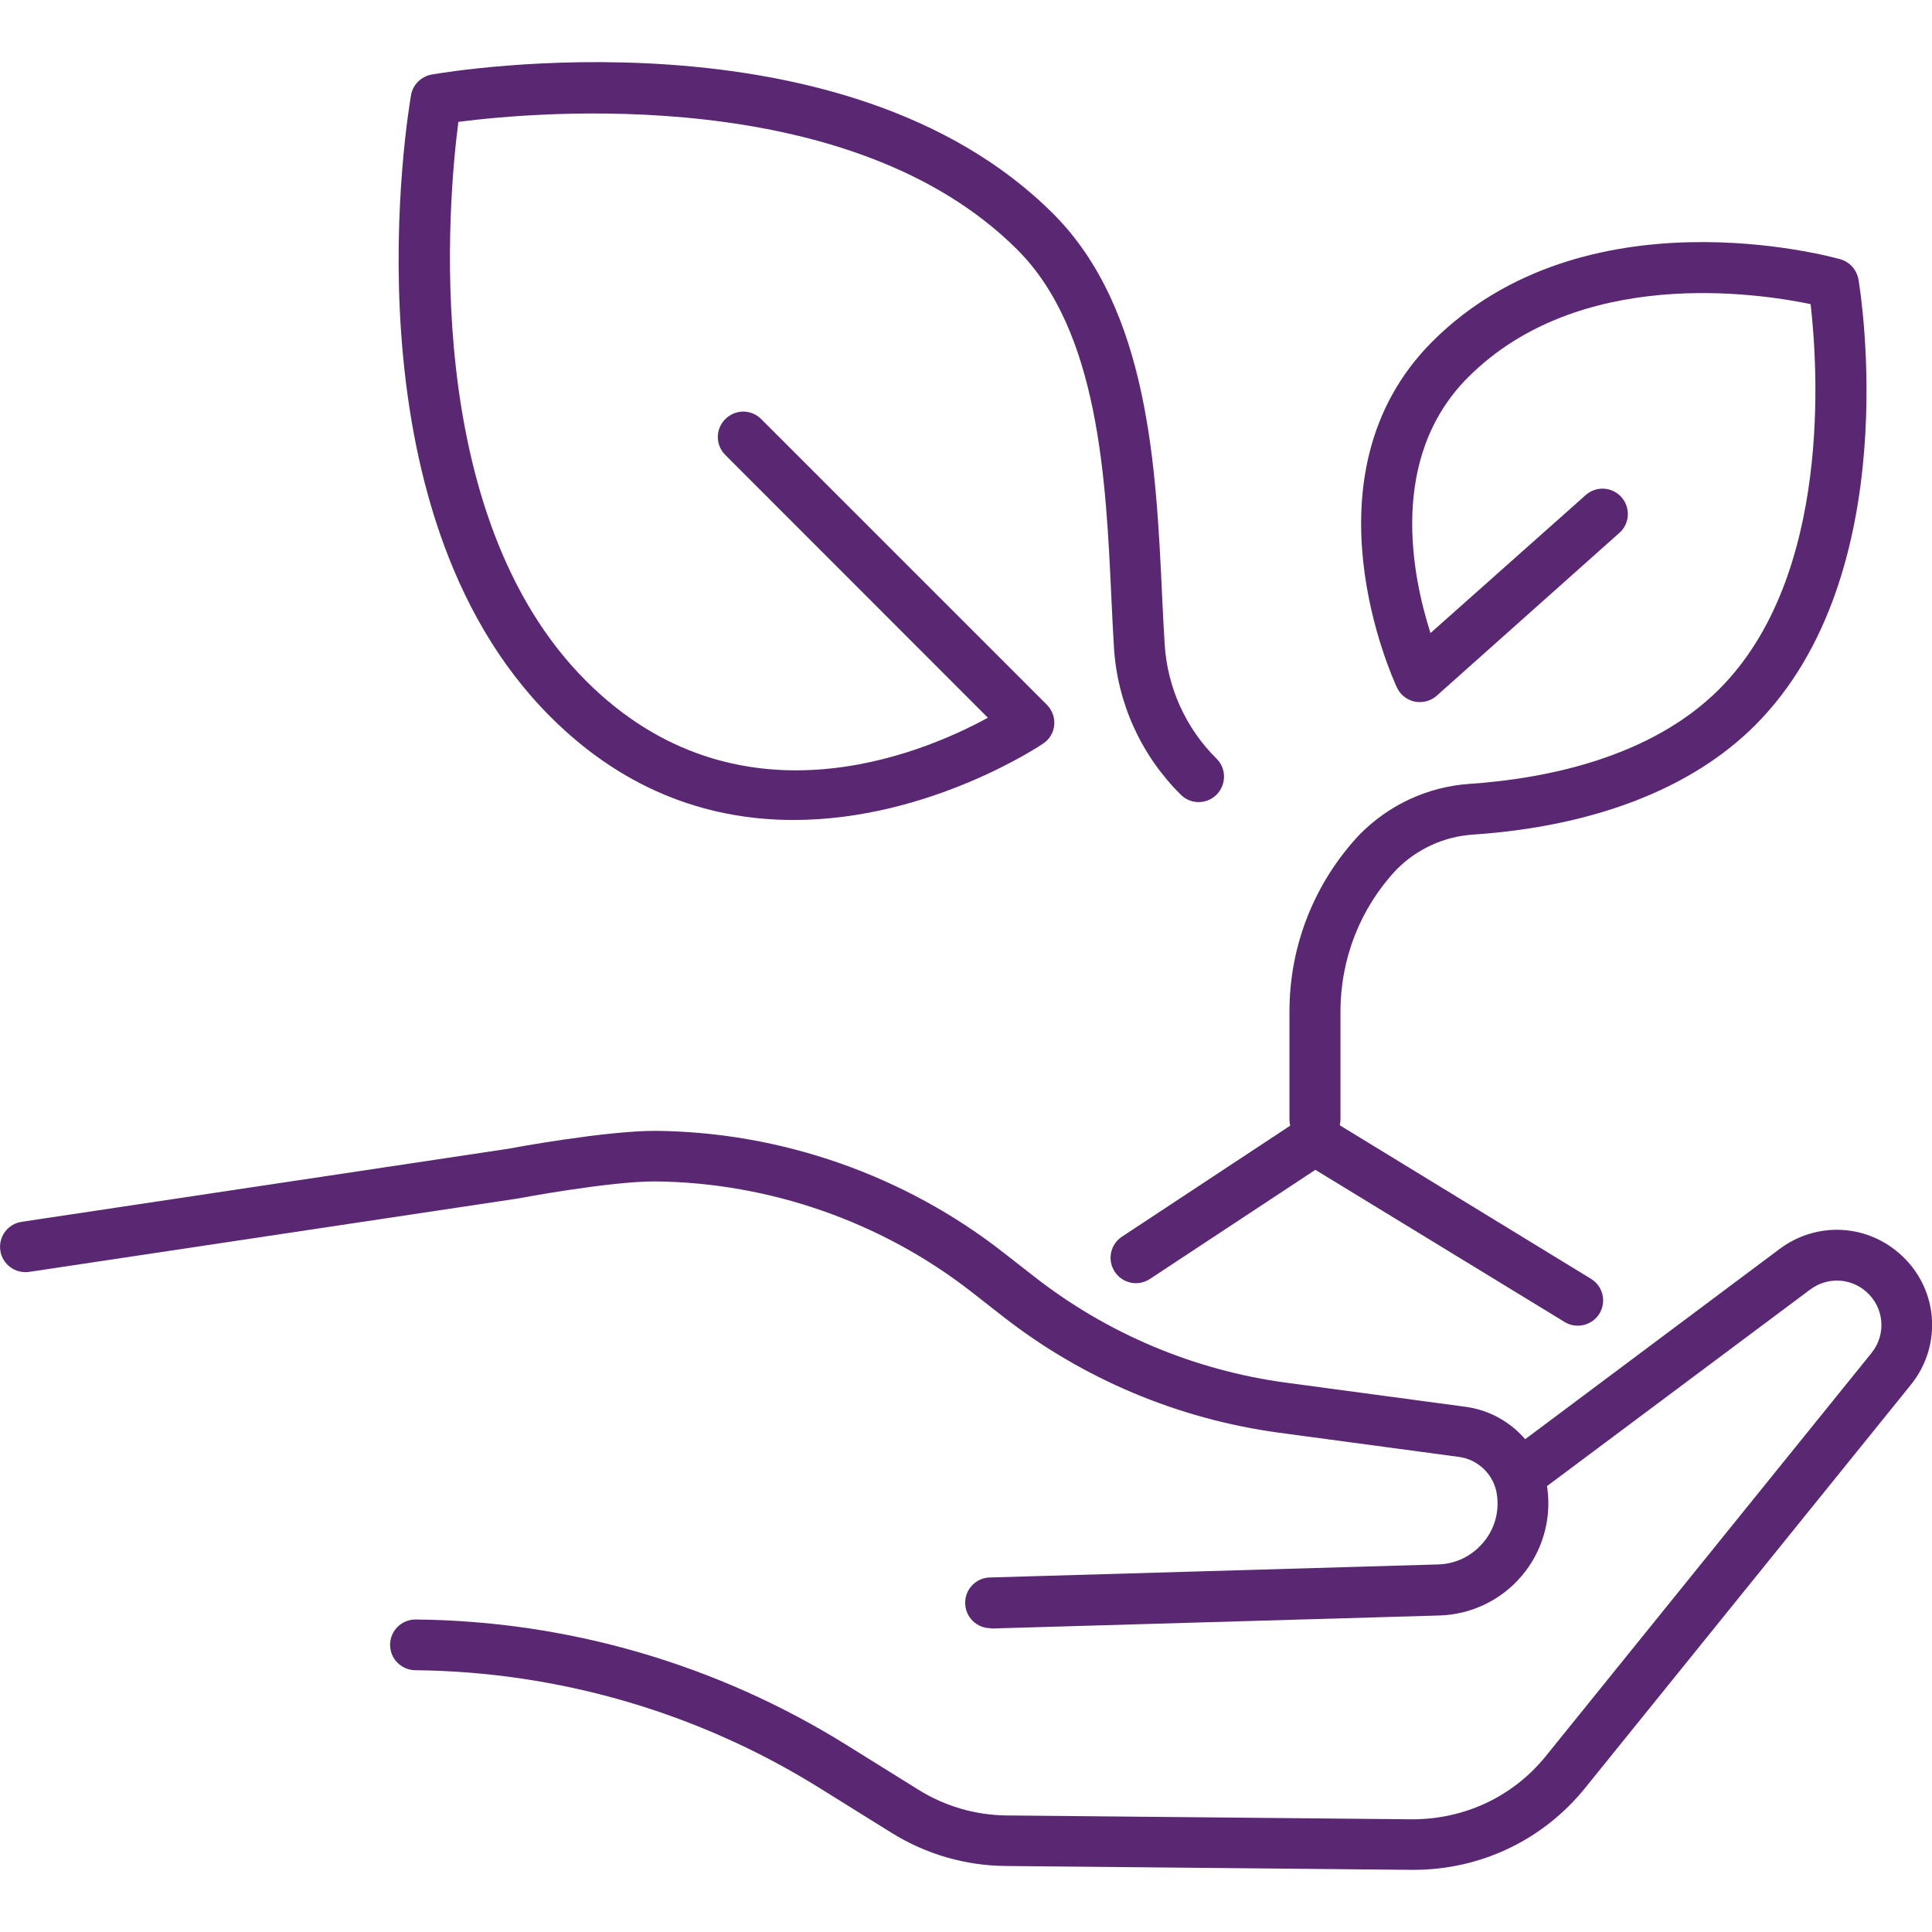 <svg width="76" height="76" xmlns="http://www.w3.org/2000/svg" xmlns:xlink="http://www.w3.org/1999/xlink" xml:space="preserve" overflow="hidden"><defs><clipPath id="clip0"><rect x="416" y="403" width="76" height="76"/></clipPath></defs><g clip-path="url(#clip0)" transform="translate(-416 -403)"><path d="M478.067 455.149C477.889 455.149 477.712 455.104 477.547 455.003L467.743 449.018 461.233 453.312C460.77 453.616 460.156 453.489 459.852 453.027 459.548 452.565 459.675 451.95 460.137 451.646L467.173 447.004C467.496 446.795 467.914 446.782 468.244 446.985L478.586 453.306C479.055 453.591 479.207 454.205 478.915 454.68 478.732 454.978 478.402 455.149 478.067 455.149Z" fill="#5A2873"/><path d="M454.963 467.049C454.424 467.049 453.981 466.618 453.968 466.08 453.949 465.529 454.386 465.067 454.937 465.054L472.569 464.541C473.26 464.522 473.887 464.218 474.336 463.692 474.786 463.167 474.982 462.495 474.887 461.811 474.786 461.032 474.165 460.412 473.386 460.31L466.318 459.36C462.347 458.822 458.579 457.239 455.431 454.769L454.247 453.844C450.707 451.07 446.273 449.518 441.777 449.474 439.972 449.468 436.368 450.145 436.336 450.152L417.146 453.033C416.602 453.109 416.095 452.742 416.013 452.197 415.93 451.653 416.304 451.146 416.849 451.064L436.001 448.188C436.121 448.163 439.813 447.479 441.796 447.485 446.736 447.53 451.593 449.233 455.482 452.28L456.666 453.204C459.542 455.459 462.974 456.903 466.591 457.391L473.659 458.341C475.324 458.569 476.648 459.886 476.87 461.558 477.034 462.793 476.667 464.047 475.856 464.997 475.052 465.947 473.874 466.511 472.626 466.549L454.988 467.062C454.982 467.049 454.975 467.049 454.963 467.049Z" fill="#5A2873"/><path d="M471.6 476.555C471.575 476.555 471.543 476.555 471.518 476.555L455.564 476.403C453.968 476.391 452.41 475.935 451.061 475.092L448.243 473.338C443.468 470.361 437.964 468.759 432.334 468.702 431.783 468.696 431.339 468.246 431.346 467.695 431.352 467.144 431.795 466.707 432.346 466.707 432.346 466.707 432.353 466.707 432.359 466.707 438.357 466.764 444.215 468.474 449.307 471.647L452.125 473.401C453.17 474.054 454.367 474.402 455.596 474.415L471.55 474.567C473.608 474.567 475.514 473.68 476.806 472.084L489.619 456.225C490.22 455.478 490.119 454.414 489.391 453.793 488.764 453.261 487.871 453.236 487.212 453.724L476.604 461.647C476.167 461.976 475.54 461.887 475.21 461.444 474.881 461.001 474.97 460.38 475.413 460.051L486.009 452.128C487.421 451.076 489.34 451.133 490.676 452.273 492.241 453.597 492.45 455.89 491.164 457.479L478.352 473.338C476.692 475.39 474.235 476.555 471.6 476.555Z" fill="#5A2873"/><path d="M447.217 435.256C444.133 435.256 440.725 434.274 437.647 431.19 429.427 422.975 432.055 407.402 432.169 406.743 432.239 406.331 432.568 406.008 432.98 405.932 433.638 405.818 449.212 403.19 457.433 411.411 461.195 415.173 461.48 421.411 461.714 426.427 461.746 427.098 461.777 427.738 461.815 428.346 461.923 430.05 462.645 431.646 463.855 432.843 464.247 433.229 464.247 433.862 463.861 434.255 463.475 434.648 462.841 434.654 462.449 434.261 460.891 432.716 459.953 430.658 459.82 428.466 459.782 427.852 459.751 427.2 459.719 426.522 459.504 421.848 459.231 416.034 456.02 412.823 449.472 406.274 437.115 407.395 434.031 407.794 433.632 410.872 432.505 423.235 439.053 429.784 444.969 435.699 452.195 432.691 454.861 431.234L444.532 420.898C444.139 420.505 444.139 419.878 444.532 419.486 444.924 419.093 445.551 419.093 445.944 419.486L457.179 430.721C457.388 430.93 457.496 431.221 457.471 431.519 457.445 431.817 457.287 432.083 457.04 432.247 456.97 432.298 452.575 435.256 447.217 435.256Z" fill="#5A2873"/><path d="M467.724 448.036C467.173 448.036 466.724 447.587 466.724 447.036L466.724 442.792C466.724 440.196 467.705 437.719 469.485 435.826 470.65 434.648 472.17 433.951 473.792 433.837 476.787 433.634 480.923 432.817 483.627 430.113 488.099 425.642 487.497 417.339 487.225 414.964 485.103 414.52 478.111 413.482 473.754 417.839 470.593 420.999 471.556 425.667 472.272 427.903L478.377 422.475C478.789 422.108 479.416 422.146 479.783 422.557 480.15 422.969 480.112 423.602 479.701 423.963L472.519 430.366C472.284 430.575 471.968 430.658 471.657 430.601 471.347 430.537 471.087 430.335 470.954 430.05 470.796 429.708 467.104 421.683 472.341 416.439 478.333 410.448 487.985 413.083 488.39 413.197 488.764 413.304 489.036 413.608 489.106 413.988 489.188 414.457 490.987 425.585 485.04 431.532 482.551 434.021 478.713 435.509 473.931 435.832 472.797 435.908 471.727 436.402 470.929 437.213 469.517 438.714 468.731 440.702 468.731 442.792L468.731 447.036C468.725 447.587 468.275 448.036 467.724 448.036Z" fill="#5A2873"/></g></svg>